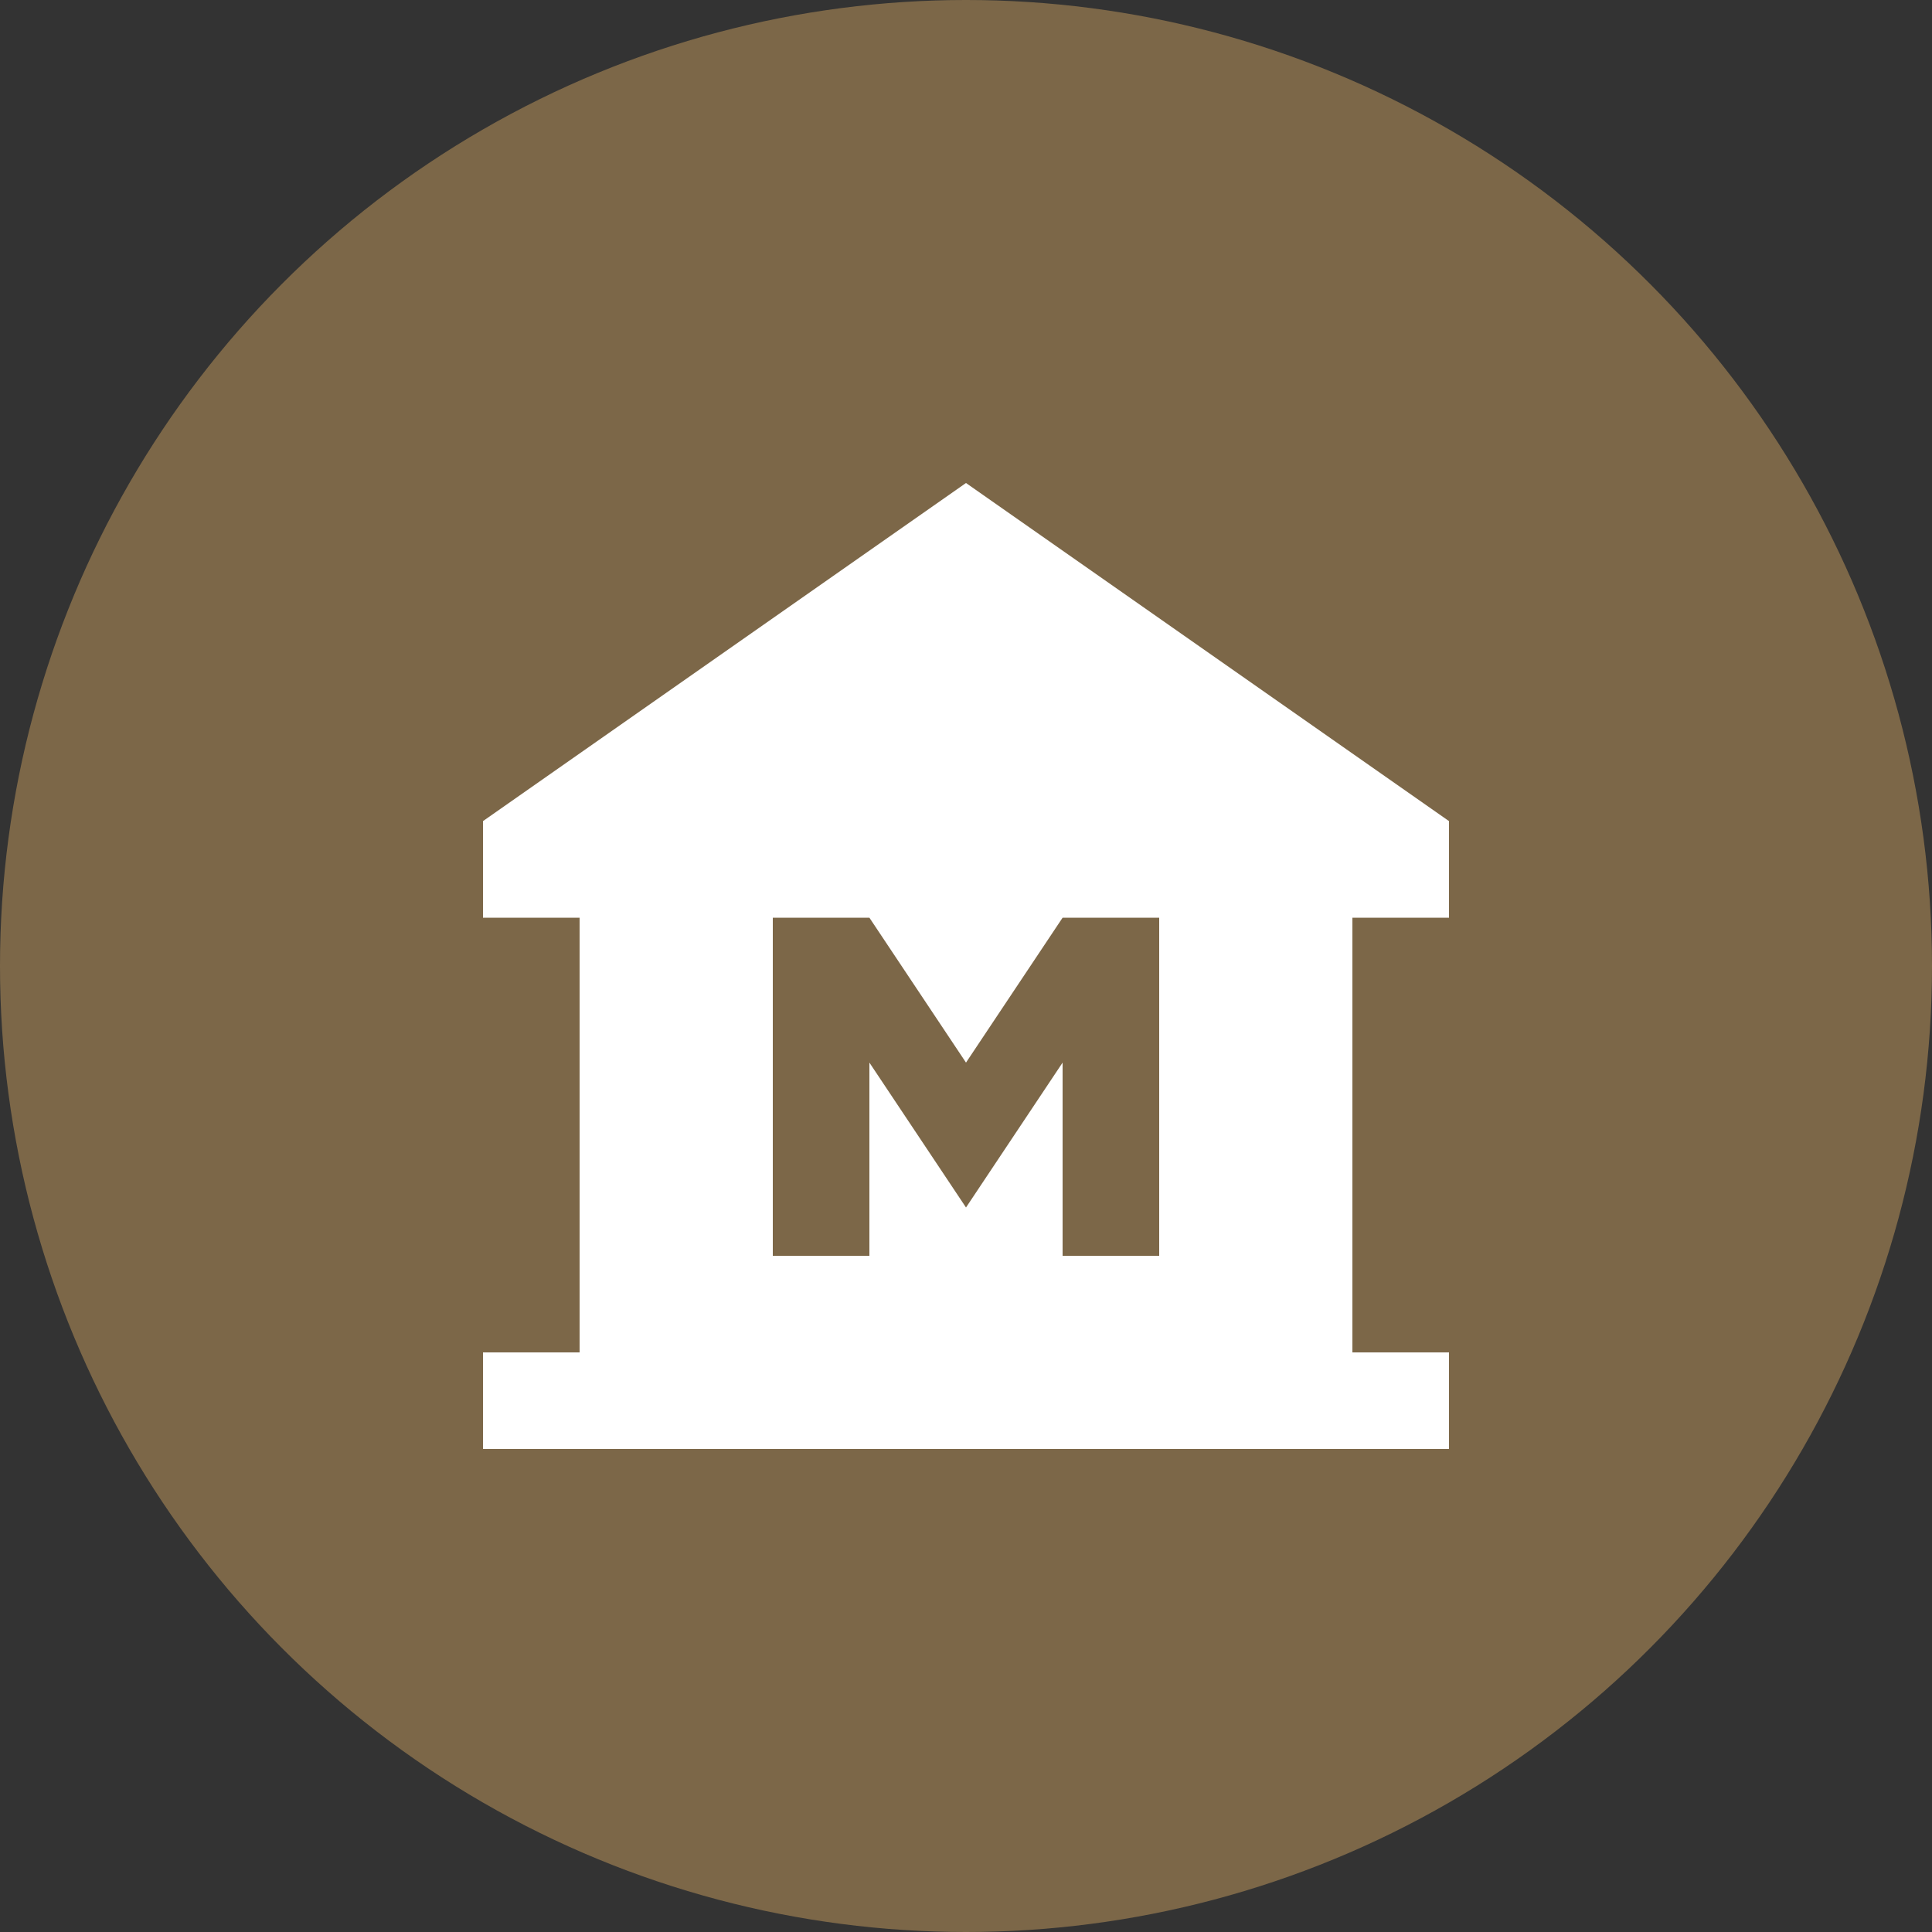 <svg width="20" height="20" viewBox="0 0 20 20" fill="none" xmlns="http://www.w3.org/2000/svg">
<rect x="0" y="0" width="20" height="20" fill="#333333" stroke="none"/>
<circle cx="10" cy="10" r="10" fill="#7C6748"/>
<path d="M5 15V14H6V9.5H5V8.5L10 5L15 8.5V9.5H14V14H15V15H5ZM8 13H9V11L10 12.5L11 11V13H12V9.5H11L10 11L9 9.5H8V13Z" fill="white"/>
</svg>

